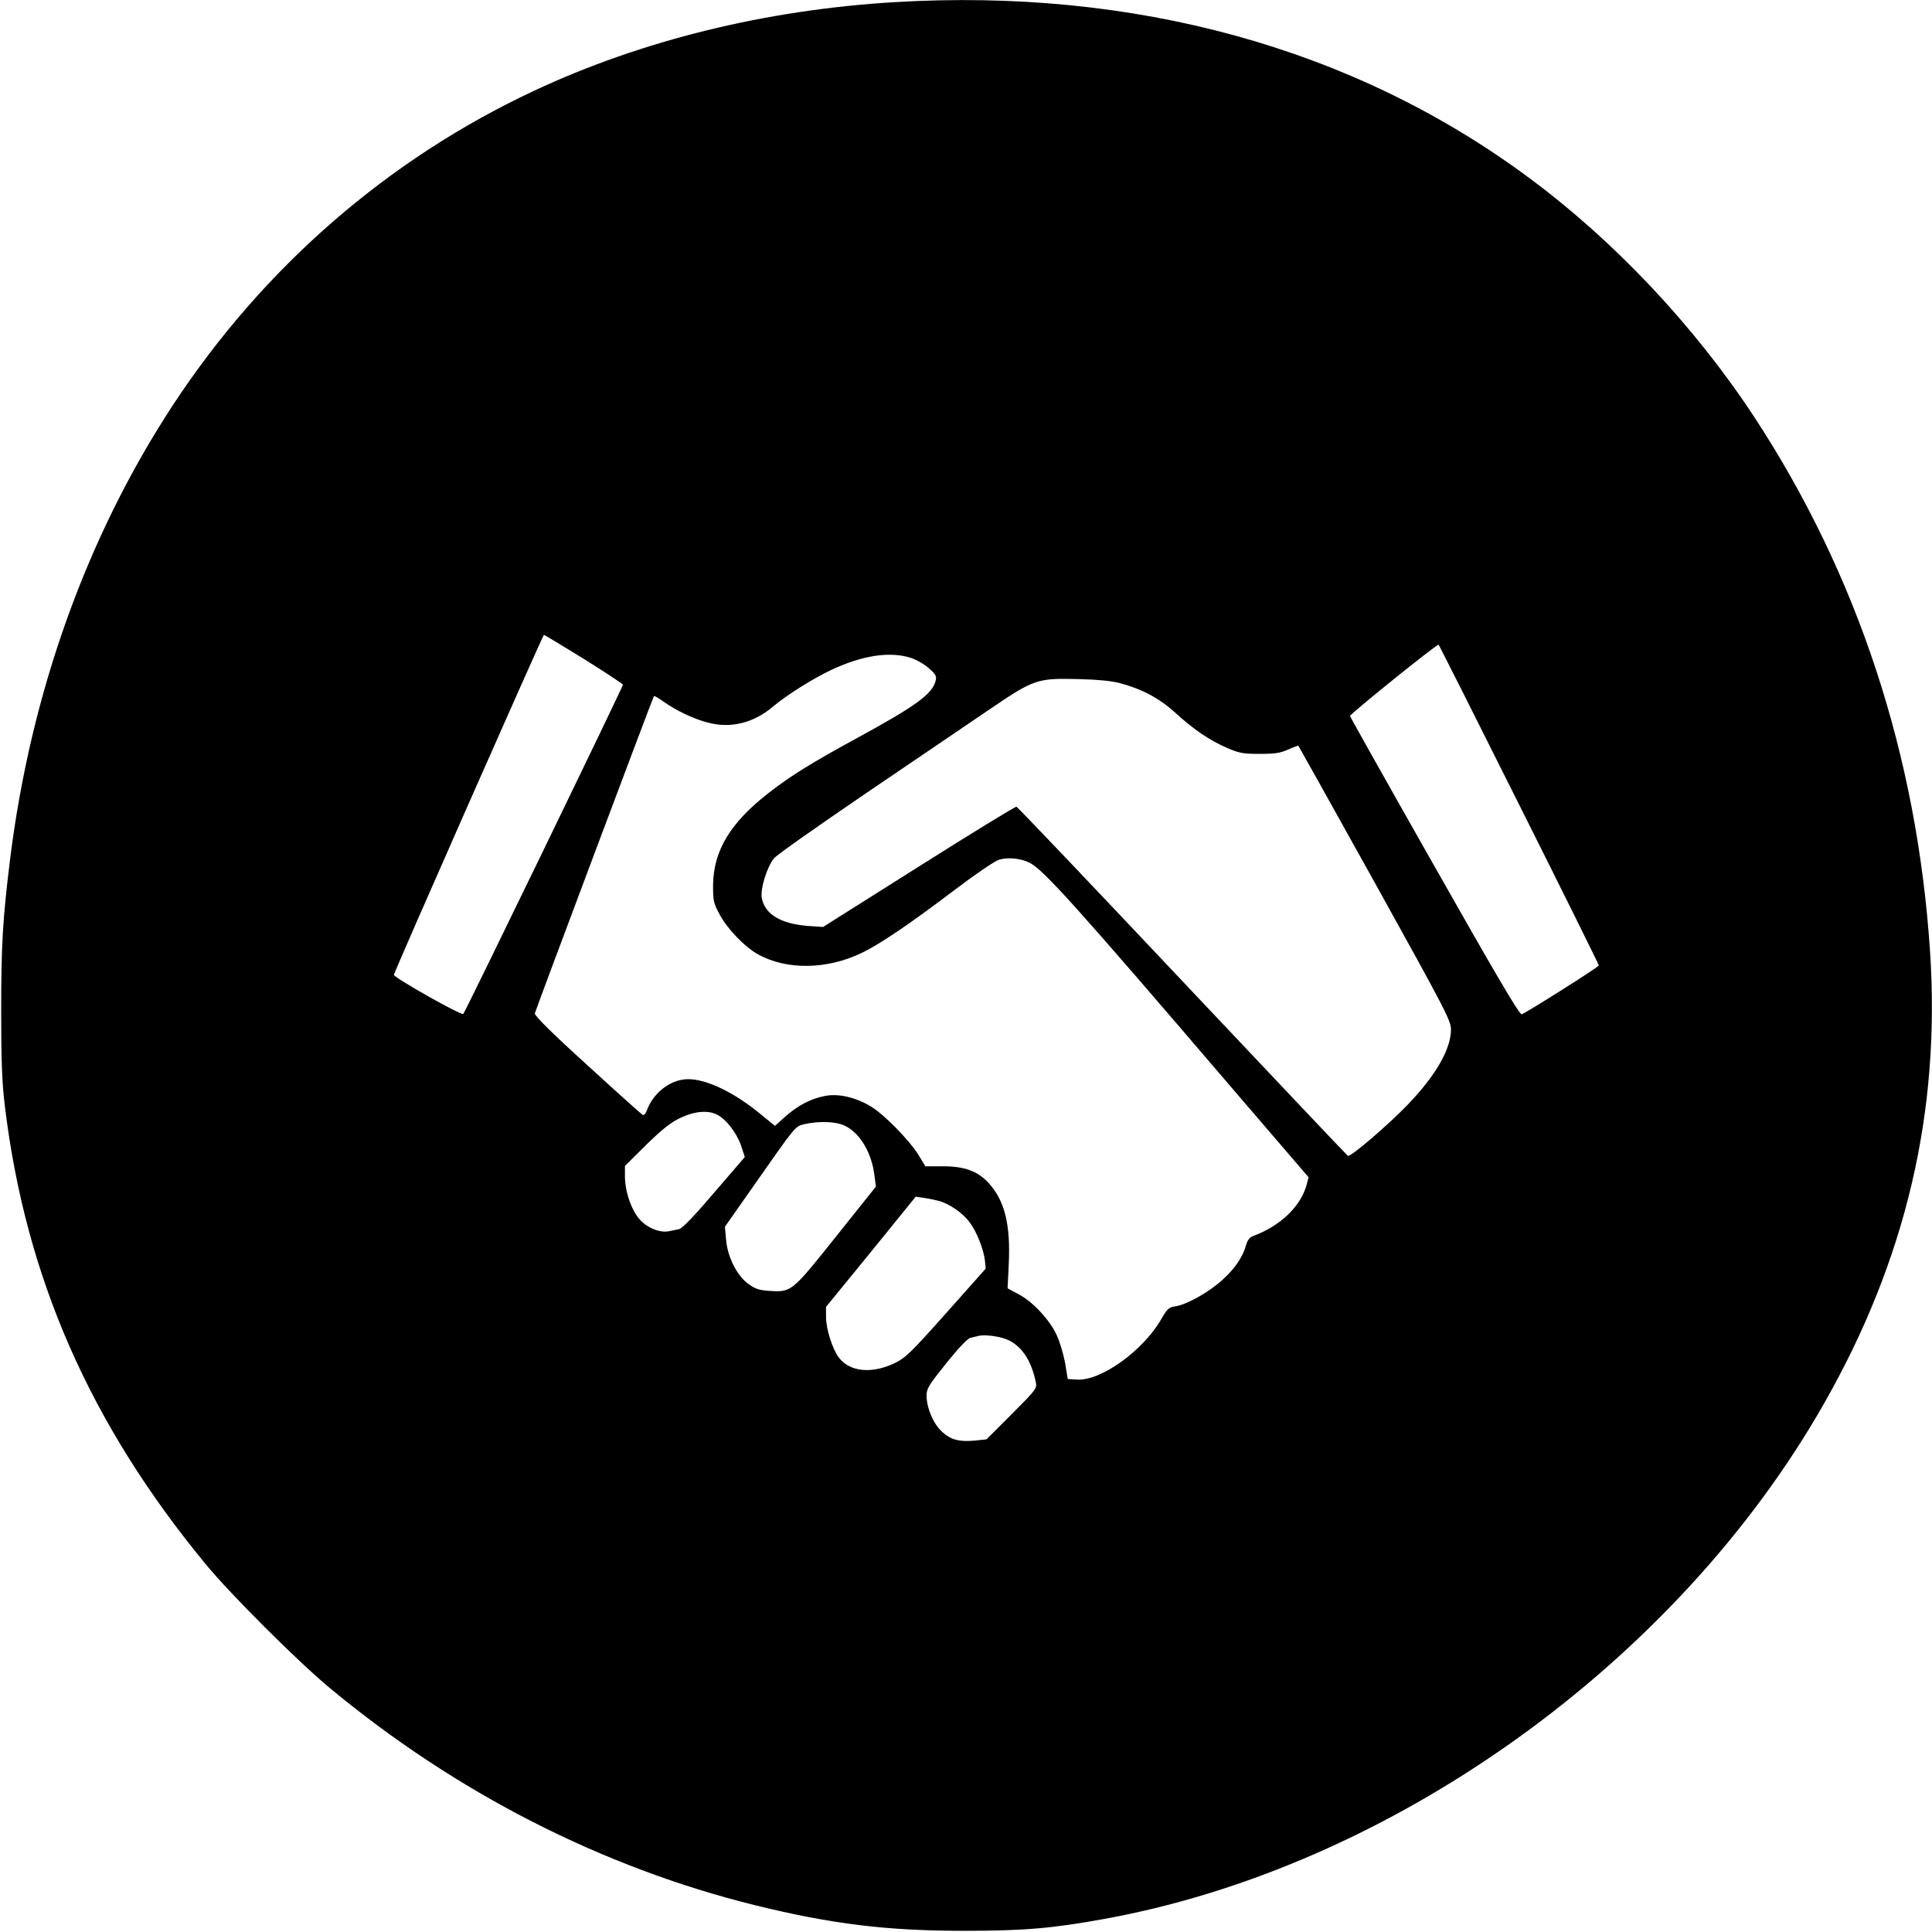 <?xml version="1.0" standalone="no"?>
<!DOCTYPE svg PUBLIC "-//W3C//DTD SVG 20010904//EN"
 "http://www.w3.org/TR/2001/REC-SVG-20010904/DTD/svg10.dtd">
<svg version="1.0" xmlns="http://www.w3.org/2000/svg"
 width="980pt" height="980pt" viewBox="0 0 980 980"
 preserveAspectRatio="xMidYMid meet">
<g transform="translate(0,980) scale(0.1,-0.1)"
fill="#000000" stroke="none">
<path d="M4536 9789 c-650 -39 -1279 -193 -1826 -449 -742 -347 -1374 -896
-1833 -1595 -436 -665 -721 -1458 -826 -2305 -37 -300 -45 -432 -45 -765 0
-255 4 -364 18 -480 104 -870 431 -1616 1020 -2330 126 -153 464 -490 626
-625 641 -533 1385 -913 2163 -1105 388 -95 664 -129 1057 -129 305 0 445 12
710 60 1458 264 2904 1299 3652 2614 416 730 592 1480 538 2295 -66 995 -368
1913 -895 2715 -303 460 -712 894 -1150 1216 -884 652 -1992 956 -3209 883z
m-1575 -3331 c109 -68 198 -127 199 -131 0 -10 -799 -1659 -810 -1670 -9 -10
-352 184 -352 198 0 13 756 1725 761 1725 2 0 93 -55 202 -122z m4744 -738
c223 -445 405 -813 405 -817 0 -8 -363 -237 -391 -248 -11 -4 -133 204 -441
748 -235 414 -428 758 -430 765 -2 9 436 362 449 362 2 0 185 -364 408 -810z
m-3085 743 c28 -9 70 -33 92 -53 35 -31 40 -40 34 -63 -16 -67 -101 -129 -401
-292 -231 -126 -332 -189 -442 -274 -198 -153 -284 -295 -286 -471 0 -79 2
-91 33 -148 39 -74 129 -167 197 -204 144 -79 346 -76 519 6 94 44 247 148
474 320 101 77 202 146 225 154 45 15 112 9 159 -15 71 -37 241 -226 1007
-1121 l407 -474 -10 -37 c-29 -109 -132 -209 -270 -260 -19 -7 -30 -21 -37
-46 -16 -59 -56 -119 -119 -176 -66 -61 -178 -125 -238 -135 -35 -5 -43 -12
-74 -66 -93 -161 -307 -314 -428 -306 l-46 3 -13 80 c-8 44 -27 108 -43 143
-36 78 -123 171 -195 208 l-54 29 6 125 c9 198 -20 318 -101 408 -56 61 -122
86 -232 86 l-90 0 -34 56 c-46 75 -176 208 -242 247 -77 47 -164 67 -232 54
-72 -13 -140 -49 -204 -106 l-51 -46 -86 70 c-143 115 -290 179 -380 165 -80
-12 -154 -75 -184 -157 -7 -19 -15 -26 -23 -21 -7 5 -134 118 -281 253 -183
166 -267 250 -264 261 5 20 599 1603 604 1609 2 2 22 -9 46 -26 63 -46 160
-92 230 -109 115 -30 230 -1 327 81 70 59 202 142 295 186 159 75 299 96 405
62z m1060 -128 c113 -30 201 -77 280 -149 93 -85 176 -142 265 -180 62 -27 82
-30 165 -30 77 0 104 4 144 22 27 12 51 21 52 19 2 -2 177 -316 389 -697 357
-644 385 -697 385 -742 0 -99 -77 -233 -218 -380 -100 -104 -292 -269 -305
-261 -4 2 -382 402 -839 886 -457 485 -836 883 -842 885 -6 1 -229 -135 -496
-304 l-485 -306 -75 5 c-140 11 -220 59 -236 142 -8 47 27 160 63 202 15 18
222 163 458 324 237 161 518 352 626 425 237 161 247 165 469 159 86 -2 159
-9 200 -20z m-2041 -2190 c45 -23 98 -92 120 -156 l19 -58 -155 -180 c-102
-120 -163 -183 -179 -186 -13 -3 -35 -7 -49 -10 -45 -10 -107 14 -147 56 -44
46 -78 144 -78 223 l0 52 108 107 c82 80 124 113 172 136 73 35 143 41 189 16z
m625 -47 c86 -26 157 -134 172 -263 l7 -54 -202 -253 c-225 -282 -226 -283
-338 -276 -50 3 -72 10 -105 34 -59 41 -108 138 -115 226 l-6 65 143 204 c220
314 213 306 262 317 62 14 134 14 182 0z m496 -389 c53 -13 126 -63 159 -110
36 -48 70 -135 77 -193 l4 -41 -200 -225 c-181 -203 -207 -228 -263 -255 -116
-55 -227 -44 -282 29 -33 43 -65 146 -65 206 l0 51 228 279 227 280 40 -6 c22
-3 56 -10 75 -15z m360 -709 c68 -35 113 -107 135 -215 5 -28 -4 -39 -123
-158 l-128 -128 -56 -6 c-80 -8 -124 3 -168 43 -45 40 -80 122 -80 185 0 36
11 53 100 164 60 75 109 127 123 129 12 3 31 7 42 10 35 8 117 -4 155 -24z"/>
</g>
</svg>
